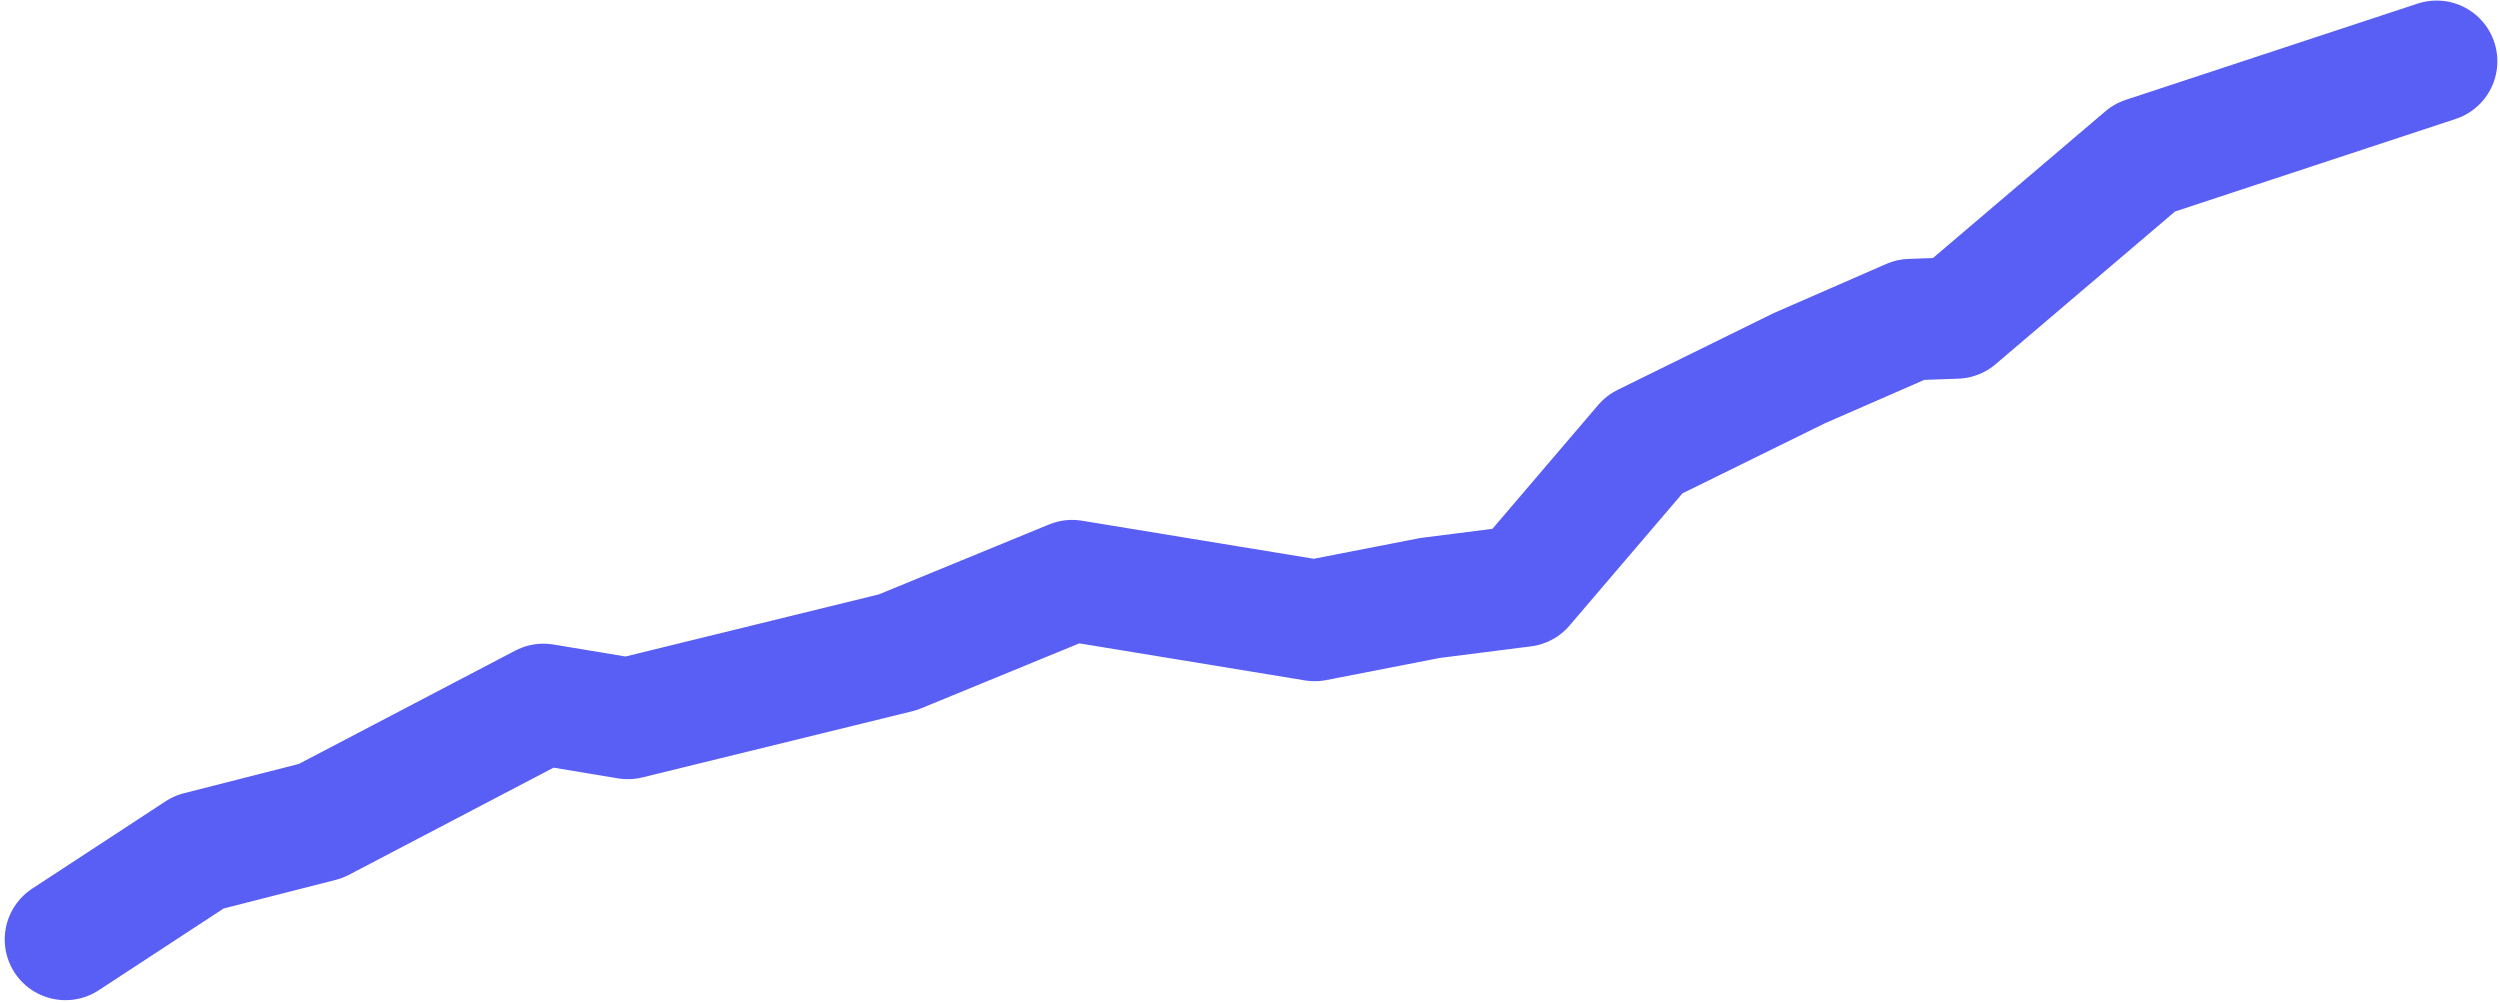 <?xml version="1.0" encoding="UTF-8"?> <svg xmlns="http://www.w3.org/2000/svg" width="389" height="156" viewBox="0 0 389 156" fill="none"><path d="M10.184 146.177L30.942 132.588L49.905 127.753L84.559 109.606L97.699 111.791L139.686 101.496L166.828 90.347L204.563 96.544L222.498 93.047L237.037 91.198L255.871 69.145L279.984 57.284L297.293 49.729L304.386 49.477L333.721 24.513L379.14 9.535" stroke="#595EF4" stroke-width="18.898" stroke-miterlimit="22.926" stroke-linecap="round" stroke-linejoin="round"></path></svg> 